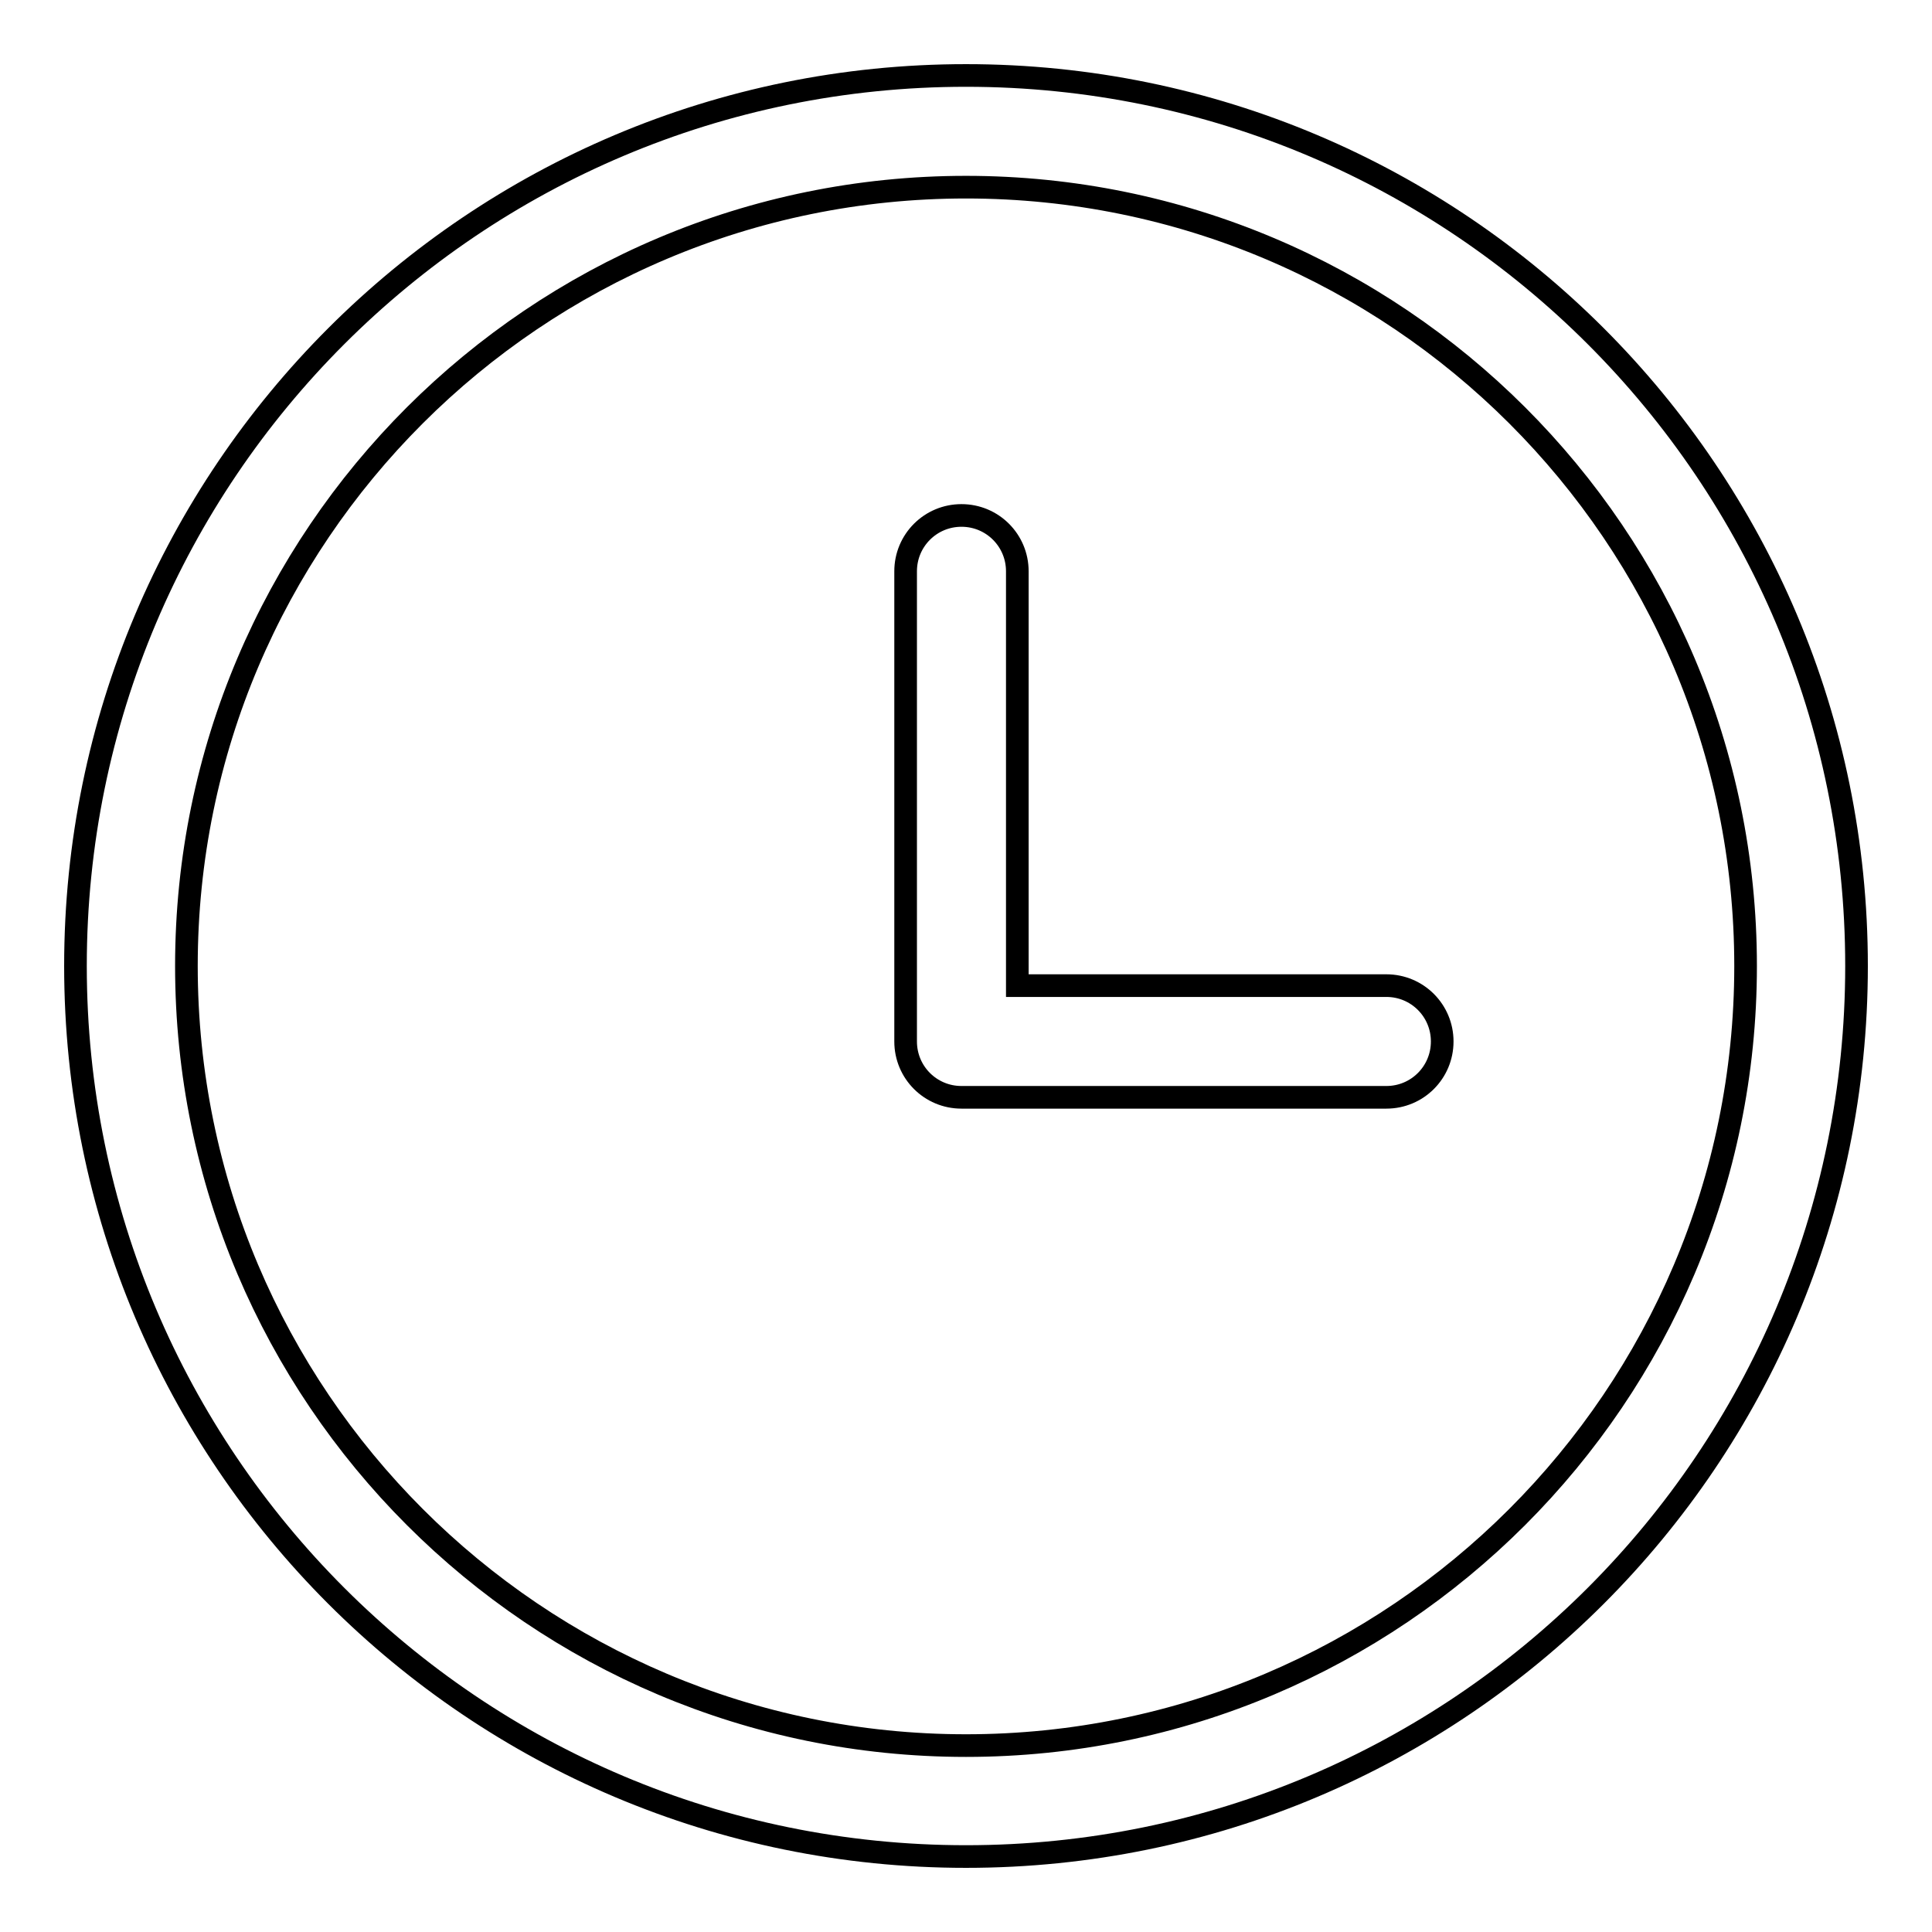 <?xml version="1.0" encoding="utf-8"?>
<!-- Svg Vector Icons : http://www.onlinewebfonts.com/icon -->
<!DOCTYPE svg PUBLIC "-//W3C//DTD SVG 1.1//EN" "http://www.w3.org/Graphics/SVG/1.1/DTD/svg11.dtd">
<svg version="1.1" xmlns="http://www.w3.org/2000/svg" xmlns:xlink="http://www.w3.org/1999/xlink" x="0px" y="0px" viewBox="0 0 256 256" enable-background="new 0 0 256 256" xml:space="preserve">
<g><g><path stroke-width="3" fill-opacity="0" stroke="#000000"  d="M128,10C62.8,10,10,62.8,10,128c0,65.2,52.8,118,118,118c65.2,0,118-52.8,118-118C246,62.8,193.2,10,128,10z M128,231.3C71,231.3,24.7,185,24.7,128C24.7,71,71,24.8,128,24.8S231.3,71,231.3,128C231.3,185,185,231.3,128,231.3z"/><path stroke-width="3" fill-opacity="0" stroke="#000000"  d="M183.7,130.6h-48.9V75.7c0-4.1-3.3-7.4-7.4-7.4c-4.1,0-7.4,3.3-7.4,7.4V138c0,4.1,3.3,7.4,7.4,7.4h56.3c4.1,0,7.4-3.3,7.4-7.4C191.1,133.9,187.8,130.6,183.7,130.6z"/></g></g>
</svg>